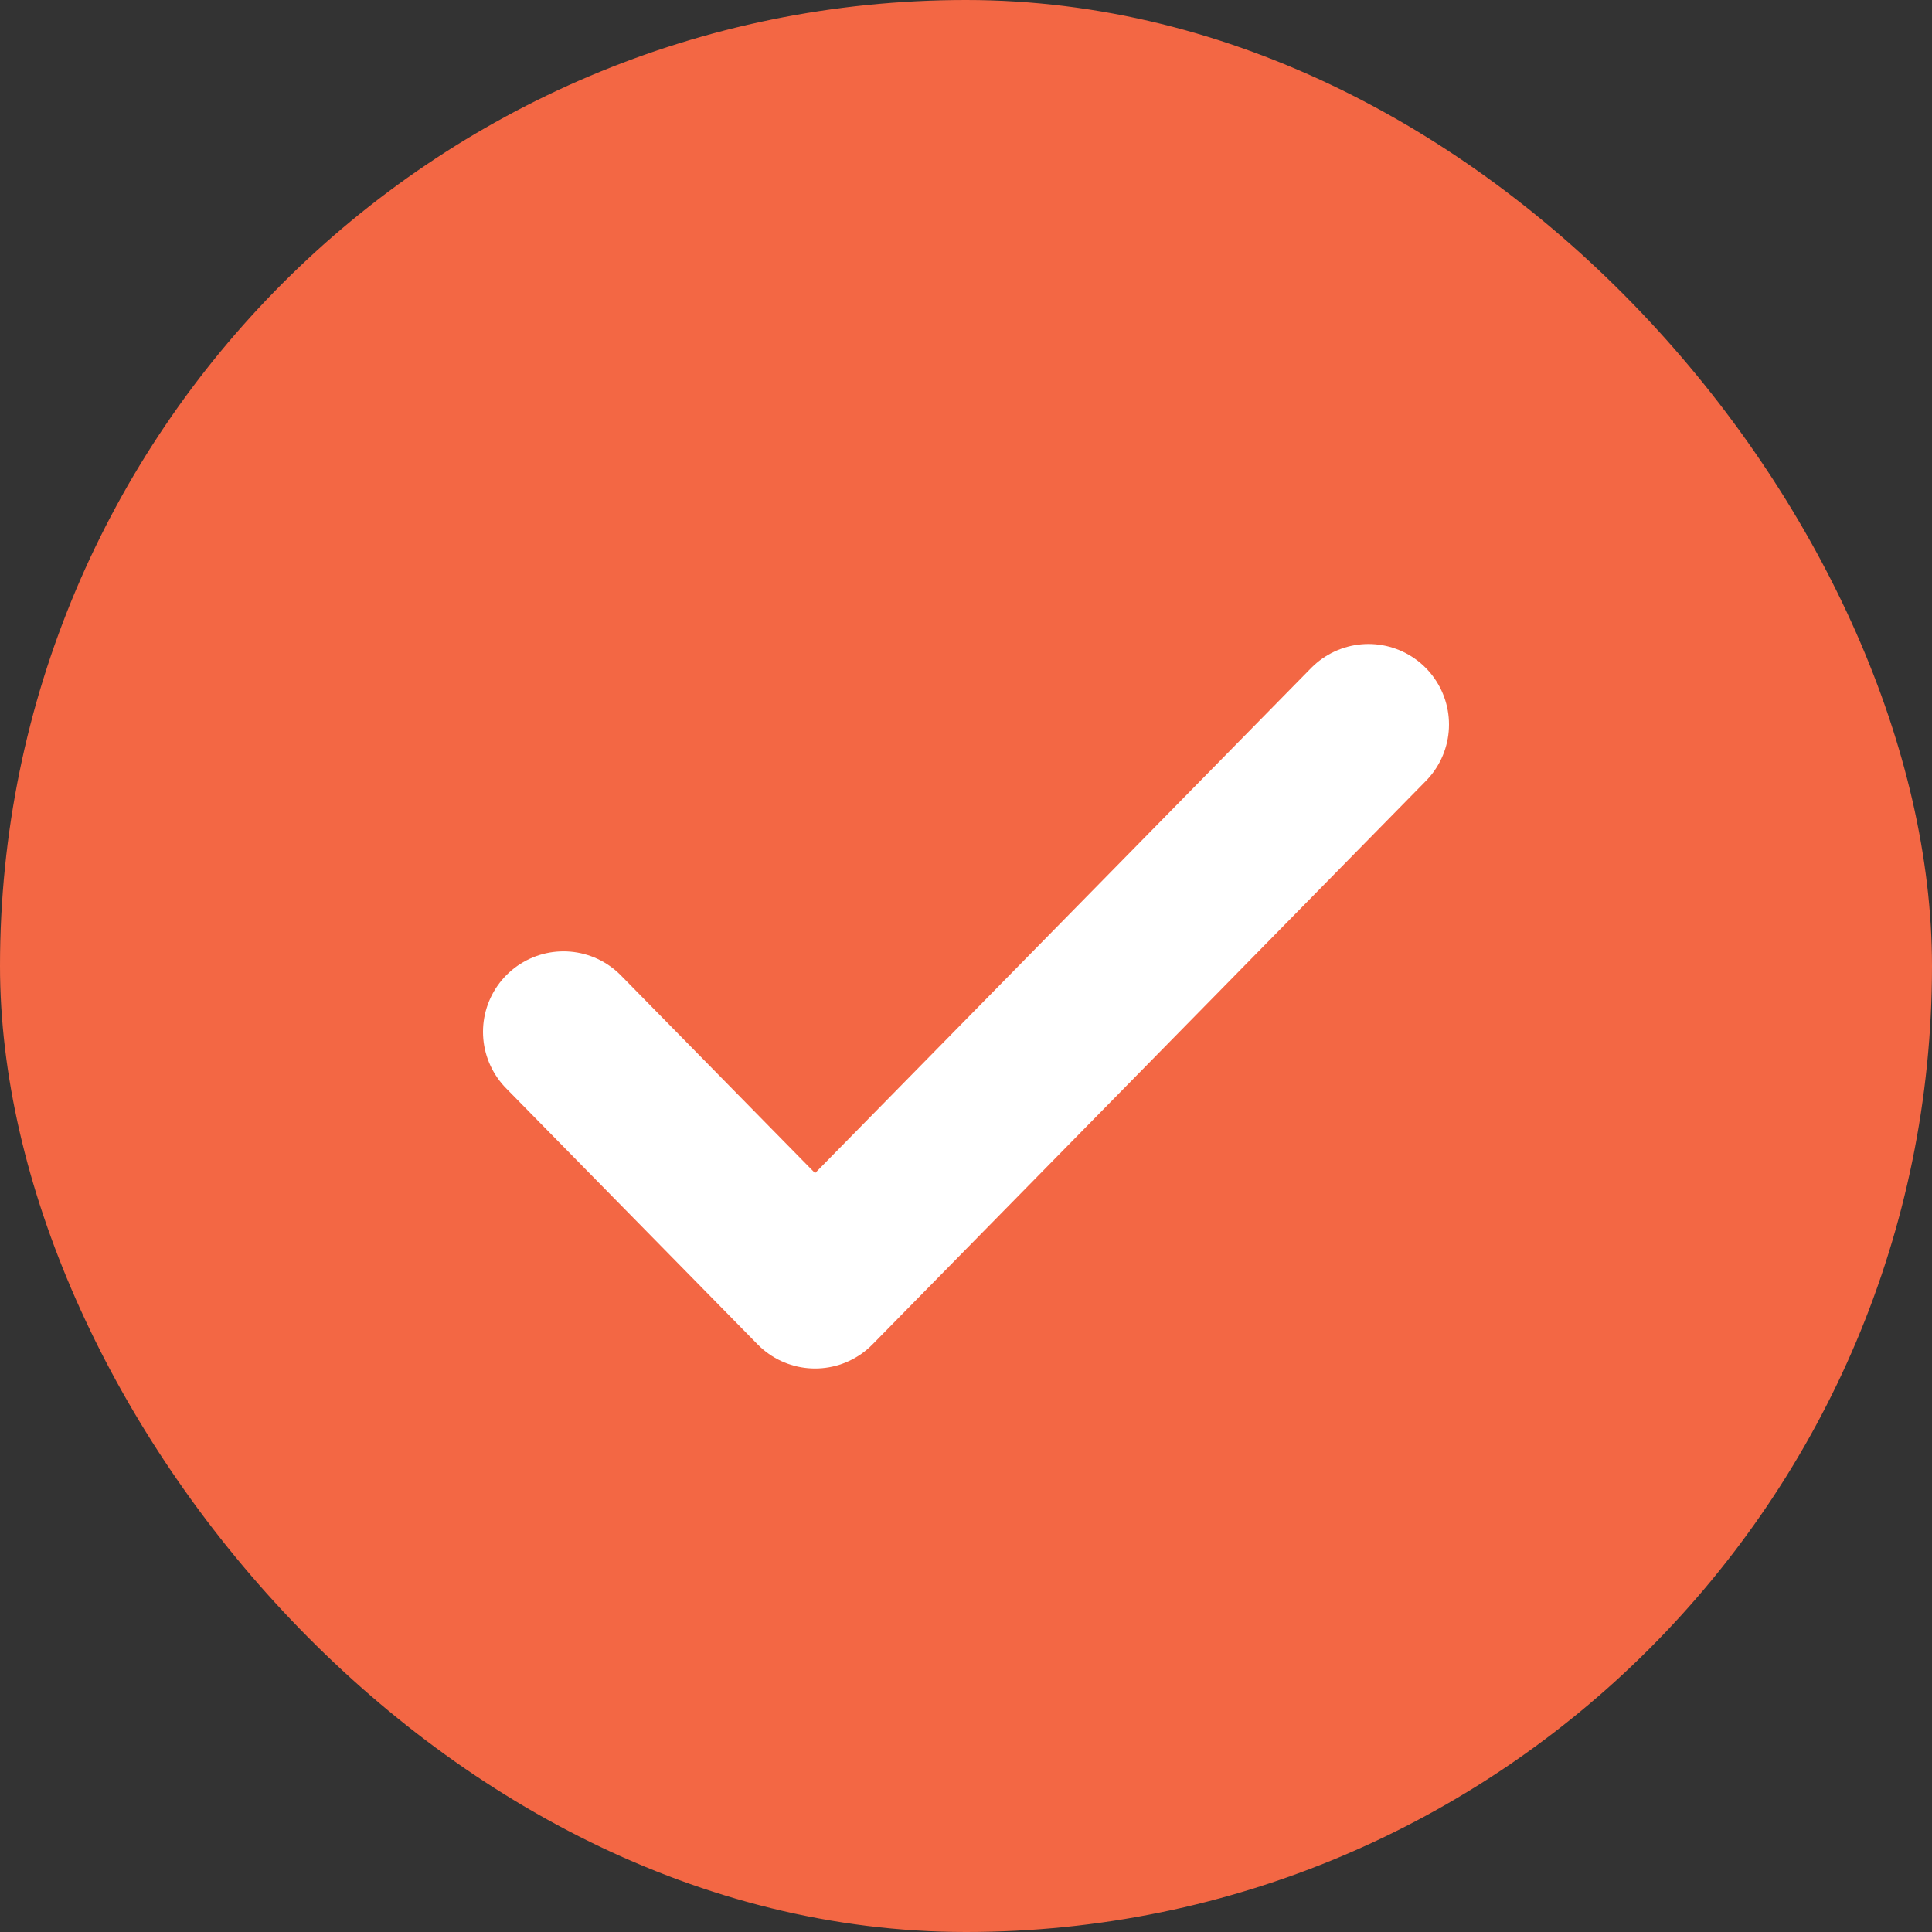 <svg xmlns="http://www.w3.org/2000/svg" width="24" height="24" viewBox="0 0 24 24" fill="none"><rect x="0" y="0" width="24" height="24" fill="#333333" stroke="none"/><rect width="24" height="24" rx="12" fill="#F36744"></rect><path d="M17 9L10.125 16L7 12.818" stroke="white" stroke-width="2" stroke-linecap="round" stroke-linejoin="round"></path></svg>